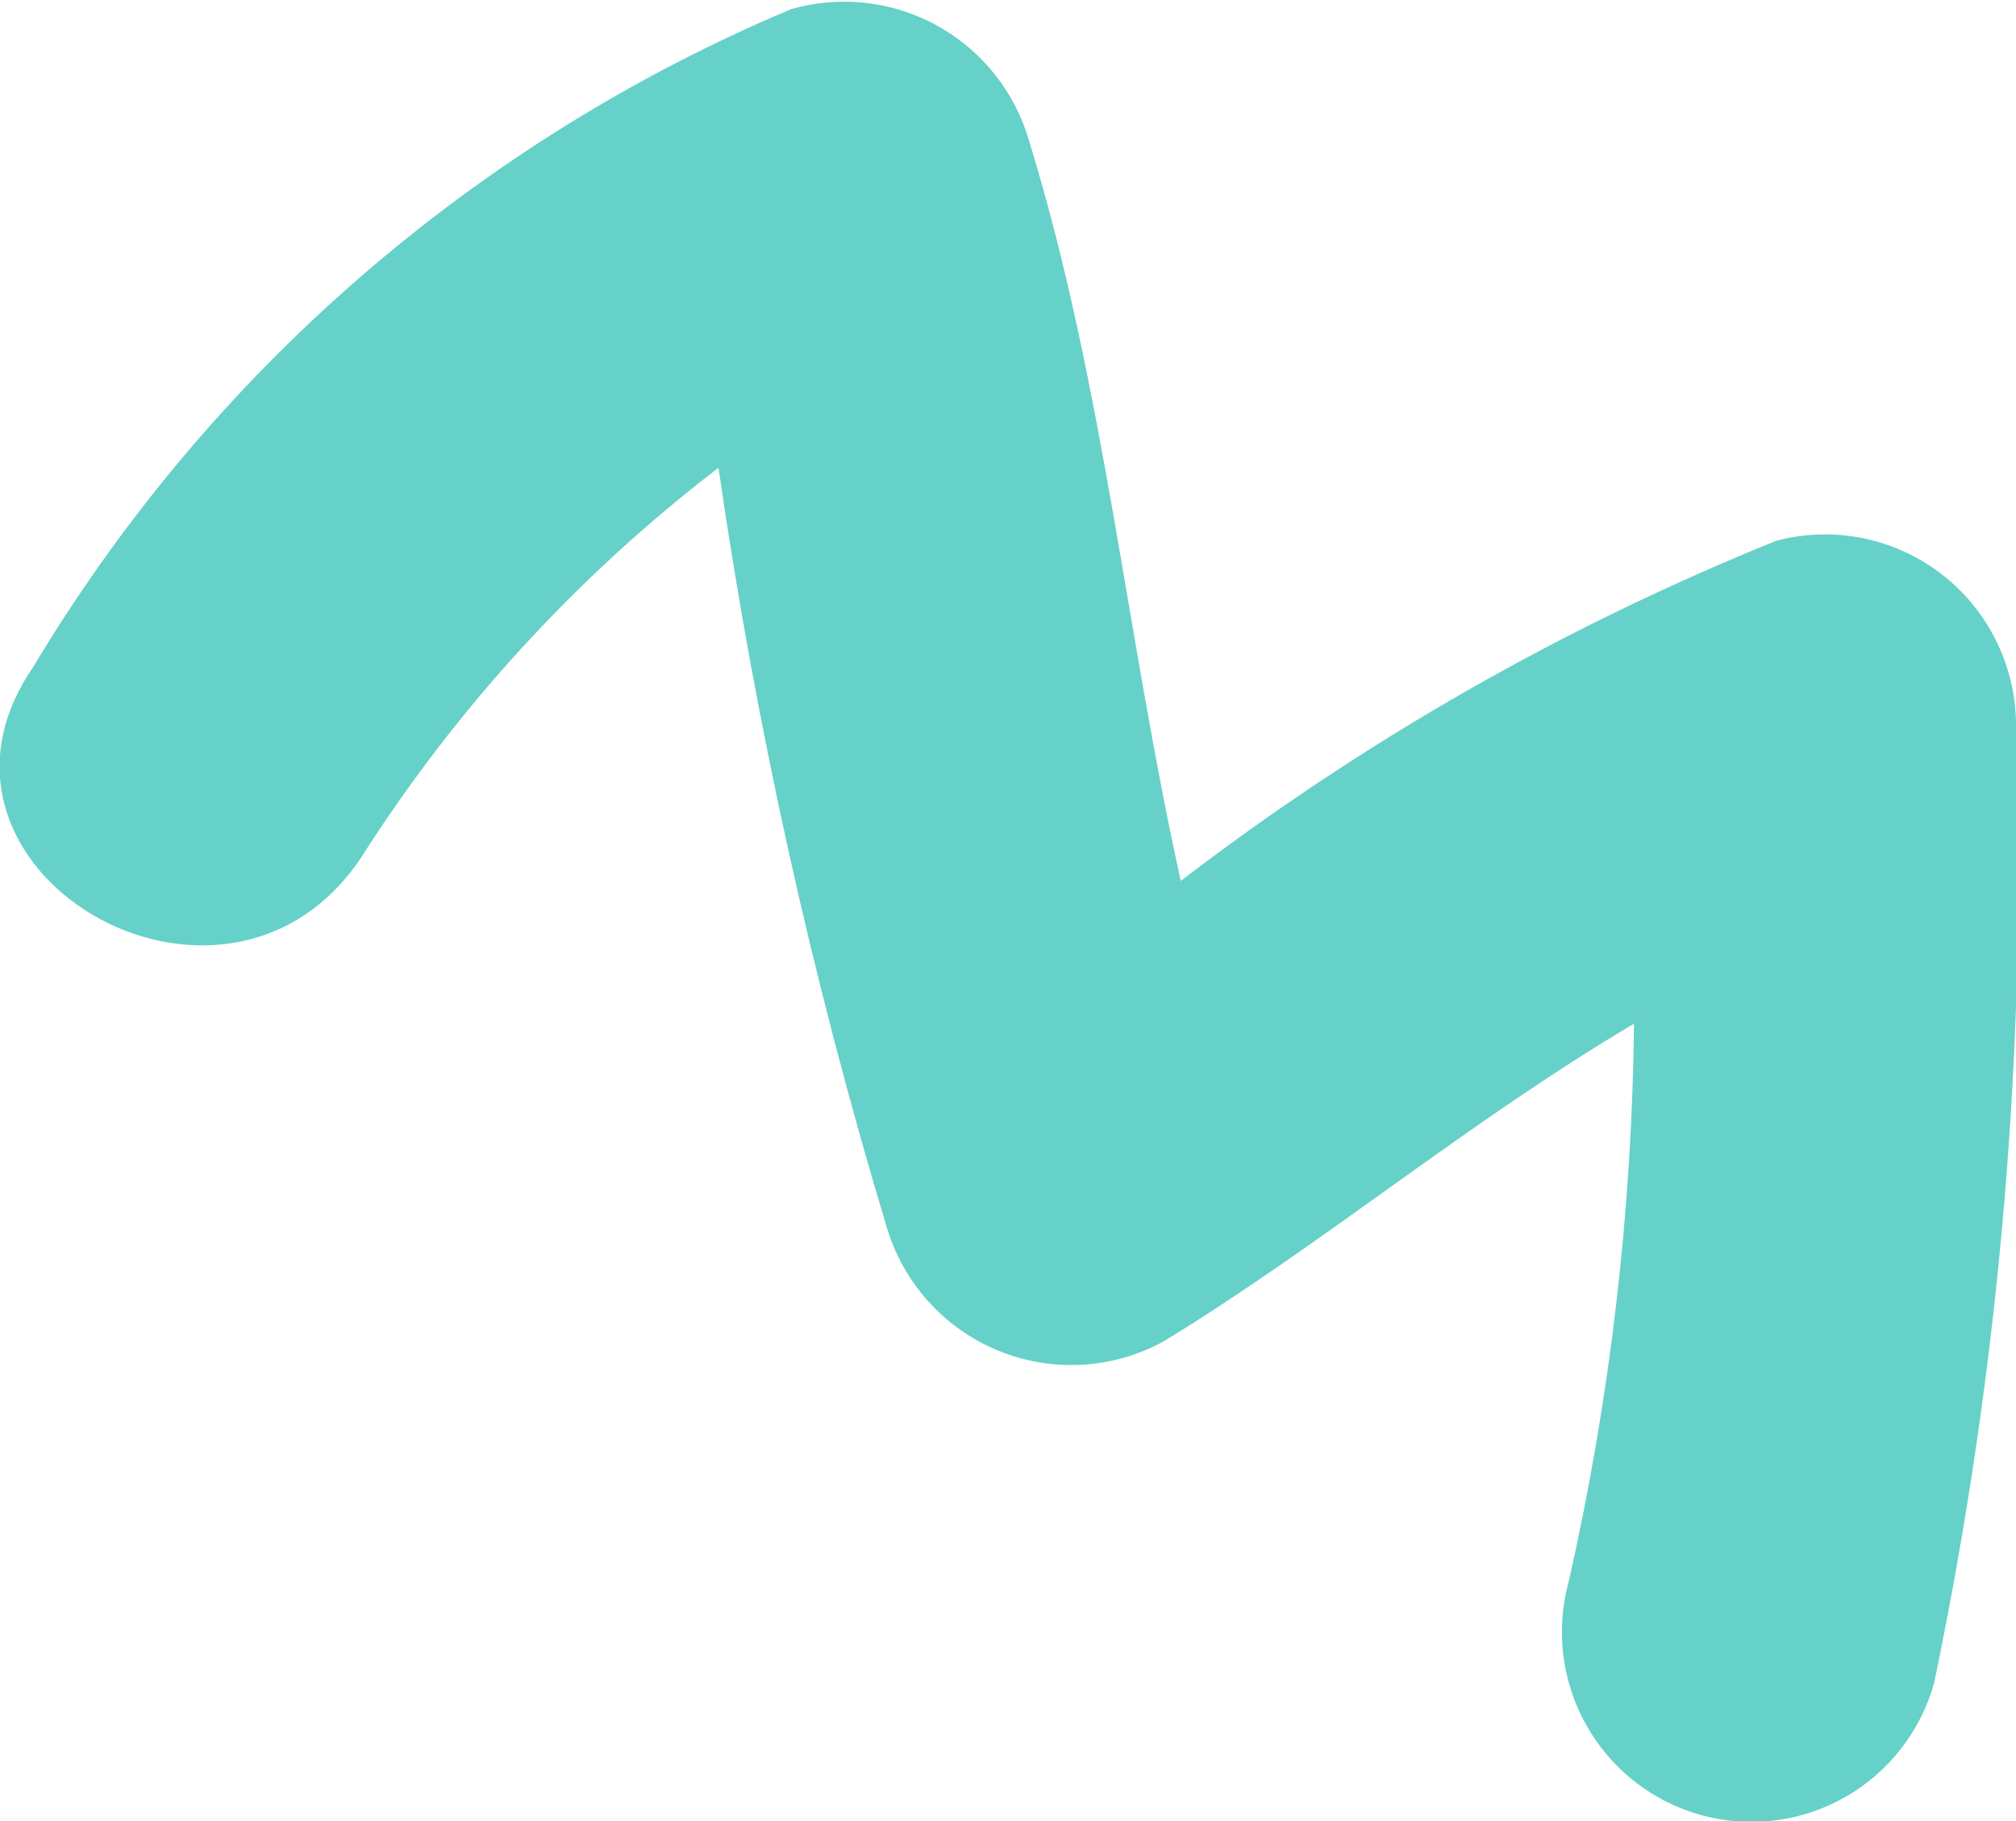 <svg width="62" height="56" viewBox="0 0 62 56" fill="none" xmlns="http://www.w3.org/2000/svg">
<g clip-path="url(#clip0_174_943)">
<path d="M54.634 16.627C48.084 19.271 41.922 22.79 36.314 27.089C34.636 19.523 33.937 11.77 31.652 4.344C31.219 2.833 30.204 1.556 28.832 0.795C27.46 0.033 25.842 -0.152 24.334 0.28C14.615 4.366 6.451 11.451 1.025 20.504C-3.263 26.716 6.852 32.694 11.095 26.389C14.031 21.773 17.755 17.71 22.096 14.385C23.238 22.288 24.968 30.094 27.27 37.738C27.523 38.587 27.962 39.369 28.555 40.026C29.148 40.683 29.881 41.198 30.7 41.534C31.518 41.87 32.401 42.018 33.284 41.968C34.166 41.917 35.027 41.669 35.801 41.241C40.696 38.252 45.125 34.516 50.252 31.48C50.192 37.248 49.52 42.994 48.248 48.62C47.834 50.113 48.028 51.709 48.789 53.058C49.55 54.407 50.814 55.398 52.303 55.813C53.793 56.228 55.387 56.033 56.733 55.271C58.079 54.509 59.068 53.242 59.483 51.75C61.509 42.033 62.354 32.106 62 22.185C61.98 21.296 61.759 20.424 61.354 19.633C60.949 18.842 60.37 18.153 59.661 17.618C58.953 17.083 58.132 16.716 57.261 16.544C56.391 16.373 55.492 16.401 54.634 16.627Z" fill="#66D1C9"/>
</g>
<defs>
<clipPath id="clip0_174_943">
<rect width="62" height="56" fill="white"/>
</clipPath>
</defs>
</svg>
